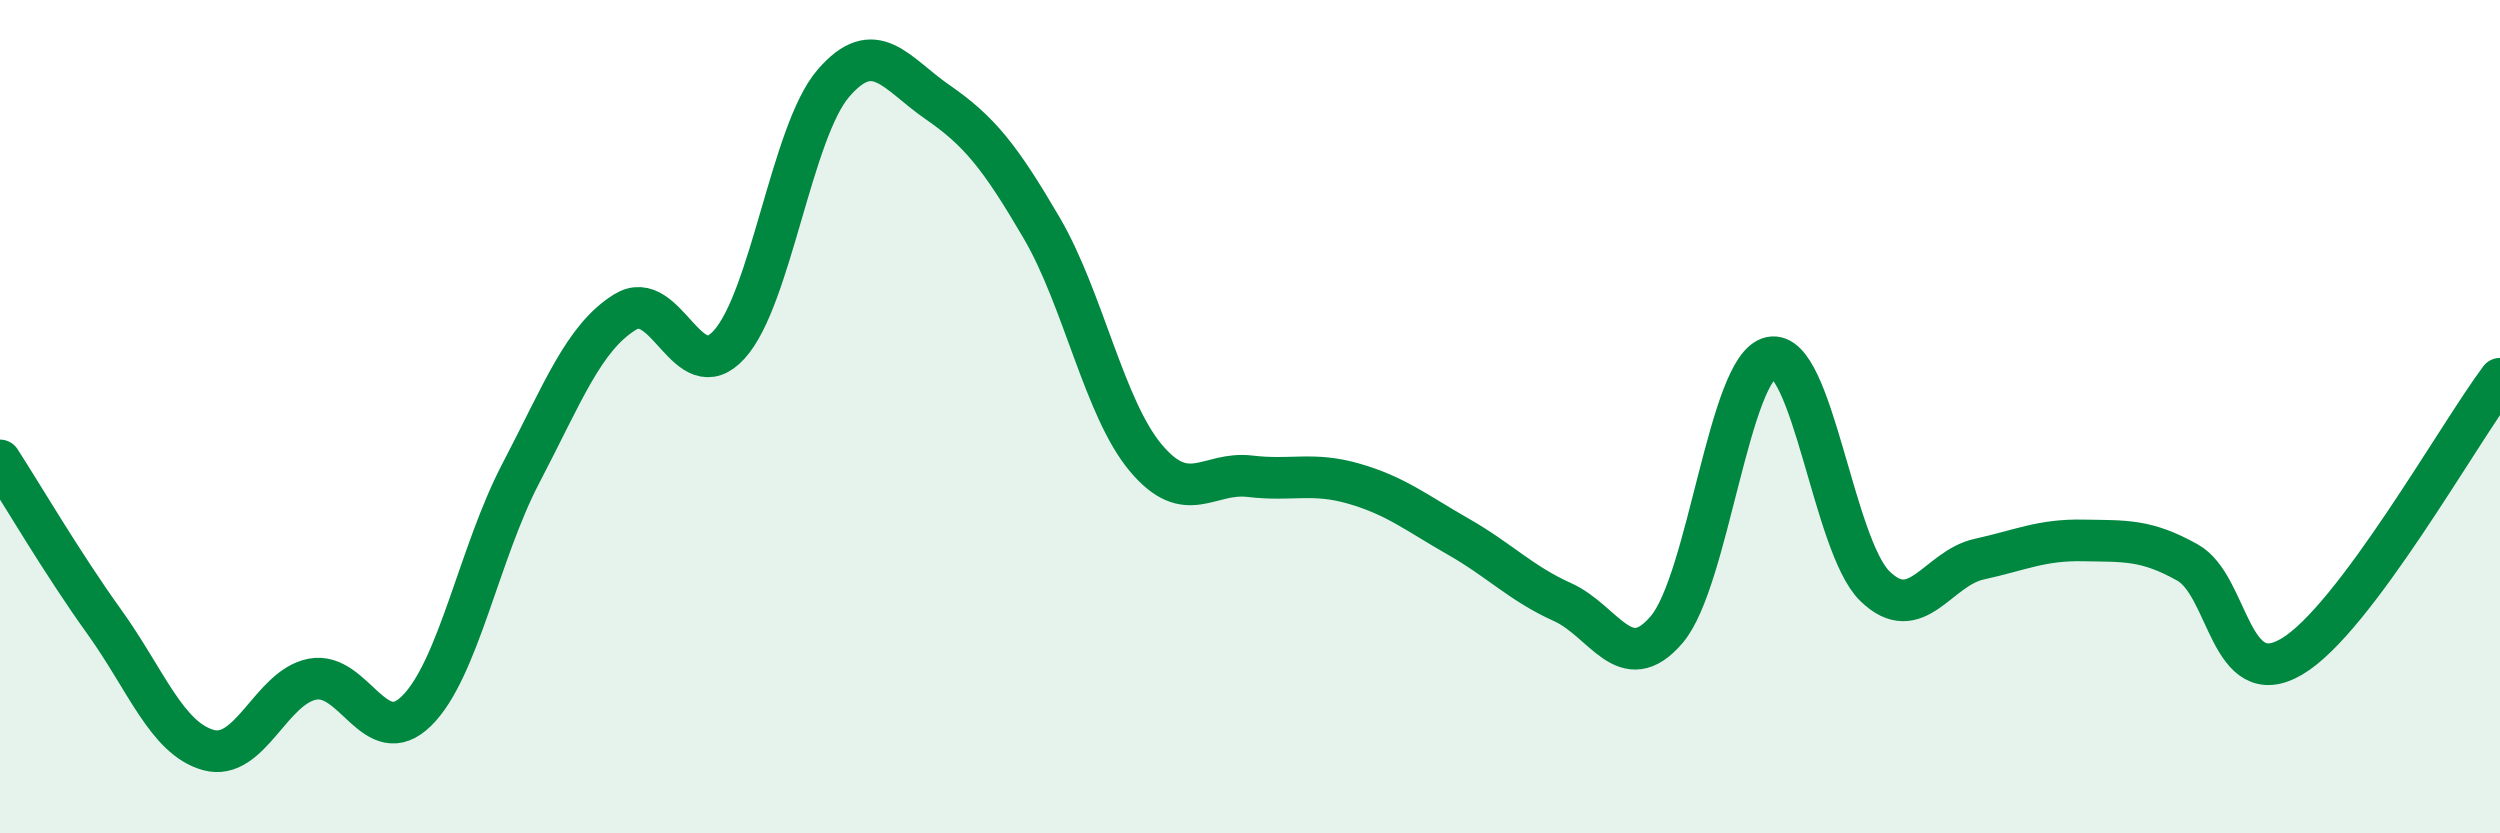 
    <svg width="60" height="20" viewBox="0 0 60 20" xmlns="http://www.w3.org/2000/svg">
      <path
        d="M 0,11.05 C 0.5,11.82 1.5,13.53 2.5,14.92 C 3.5,16.31 4,17.72 5,18 C 6,18.28 6.5,16.49 7.5,16.3 C 8.5,16.11 9,18.05 10,17.06 C 11,16.07 11.5,13.27 12.5,11.36 C 13.5,9.45 14,8.11 15,7.49 C 16,6.87 16.5,9.37 17.5,8.27 C 18.5,7.17 19,3.16 20,2 C 21,0.84 21.5,1.76 22.5,2.45 C 23.5,3.14 24,3.76 25,5.47 C 26,7.18 26.5,9.8 27.5,10.99 C 28.5,12.18 29,11.31 30,11.43 C 31,11.55 31.5,11.32 32.5,11.61 C 33.5,11.9 34,12.31 35,12.88 C 36,13.45 36.5,14 37.5,14.45 C 38.5,14.9 39,16.28 40,15.11 C 41,13.94 41.5,8.79 42.5,8.58 C 43.5,8.37 44,13.1 45,14.07 C 46,15.04 46.5,13.64 47.5,13.42 C 48.5,13.2 49,12.95 50,12.97 C 51,12.99 51.5,12.94 52.5,13.5 C 53.5,14.06 53.5,16.64 55,15.76 C 56.5,14.88 59,10.42 60,9.09L60 20L0 20Z"
        fill="#008740"
        opacity="0.1"
        stroke-linecap="round"
        stroke-linejoin="round"
      />
      <path
        d="M 0,11.05 C 0.5,11.82 1.5,13.53 2.5,14.92 C 3.5,16.31 4,17.72 5,18 C 6,18.28 6.5,16.49 7.5,16.3 C 8.5,16.11 9,18.05 10,17.06 C 11,16.07 11.5,13.27 12.5,11.36 C 13.5,9.45 14,8.11 15,7.49 C 16,6.87 16.5,9.37 17.5,8.27 C 18.5,7.17 19,3.16 20,2 C 21,0.84 21.5,1.76 22.5,2.45 C 23.5,3.14 24,3.76 25,5.47 C 26,7.18 26.5,9.8 27.5,10.99 C 28.5,12.18 29,11.31 30,11.43 C 31,11.55 31.5,11.32 32.5,11.61 C 33.5,11.9 34,12.31 35,12.88 C 36,13.45 36.5,14 37.5,14.45 C 38.5,14.9 39,16.28 40,15.11 C 41,13.94 41.5,8.79 42.5,8.58 C 43.5,8.37 44,13.1 45,14.07 C 46,15.04 46.5,13.64 47.5,13.42 C 48.5,13.2 49,12.95 50,12.97 C 51,12.99 51.5,12.94 52.5,13.5 C 53.5,14.06 53.5,16.64 55,15.76 C 56.5,14.88 59,10.42 60,9.09"
        stroke="#008740"
        stroke-width="1"
        fill="none"
        stroke-linecap="round"
        stroke-linejoin="round"
      />
    </svg>
  